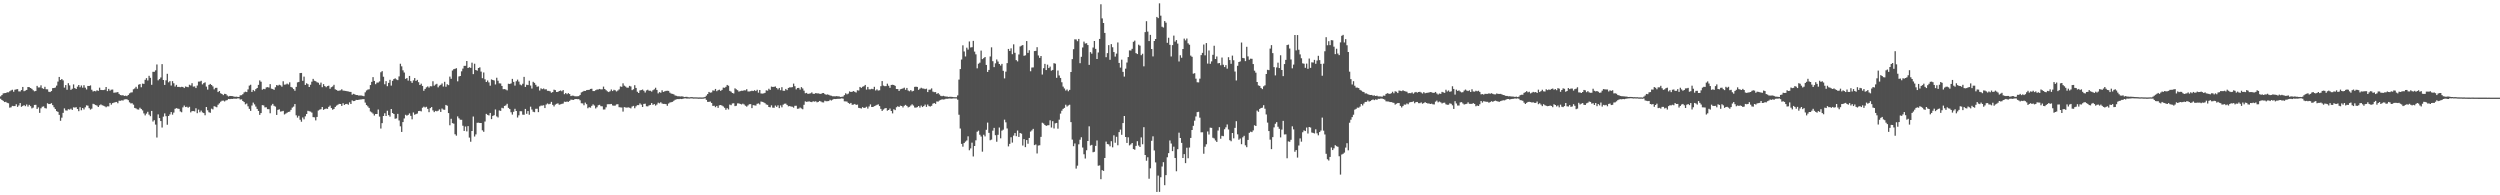 <svg xmlns="http://www.w3.org/2000/svg" width="1920" height="150"><path fill="#4f4f4f" d="M0 74.01h1v1.835H0zM1 73.027h1v3.792H1zM2 71.745h1v5.74H2zM3 71.521h1v6.851H3zM4 71.429h1v6.738H4zM5 70.866h1v8.084H5zM6 70.901h1v8.427H6zM7 70.111h1v12.573H7zM8 69.419h1v12.99H8zM9 68.916h1v12.398H9zM10 70.463h1v11.028H10zM11 68.904h1v12.557H11zM12 68.618h1v11.44H12zM13 68.465h1v13.599H13zM14 70.211h1v10.795H14zM15 70.248h1v8.923H15zM16 69.154h1v12.88H16zM17 66.76h1v14.598H17zM18 70.06h1v10.692H18zM19 69.596h1v11.963H19zM20 69.054h1v11.174H20zM21 66.797h1v15.082H21zM22 66.96h1v13.559H22zM23 67.582h1v14H23zM24 68.24h1v15H24zM25 69.305h1v13.311H25zM26 70.128h1v10.437H26zM27 69.829h1v10.681H27zM28 65.922h1v17.717H28zM29 67.17h1v15.335H29zM30 67.144h1v19.523H30zM31 65.52h1v17.699H31zM32 67.747h1v14.232H32zM33 68.233h1v13.474H33zM34 66.659h1v16.405H34zM35 68.551h1v14.769H35zM36 68.62h1v10.687H36zM37 70.444h1v9.487H37zM38 70.73h1v9.074H38zM39 69.946h1v9.322H39zM40 67.704h1v13.03H40zM41 67.578h1v14.792H41zM42 67.235h1v16.539H42zM43 65.756h1v19.594H43zM44 62.674h1v23.264H44zM45 59.069h1v29.156H45zM46 61.441h1v31.333H46zM47 60.657h1v29.723H47zM48 61.768h1v24.916H48zM49 67.268h1v15.975H49zM50 65.356h1v19.426H50zM51 68.933h1v16.03H51zM52 63.904h1v19.974H52zM53 65.605h1v18.545H53zM54 69.003h1v14.473H54zM55 68.165h1v16.285H55zM56 64.795h1v17.638H56zM57 67.614h1v15.004H57zM58 68.341h1v13.996H58zM59 66.556h1v17.148H59zM60 65.267h1v20.128H60zM61 67.02h1v15.334H61zM62 65.645h1v19.049H62zM63 67.33h1v15.626H63zM64 65.442h1v18.641H64zM65 67.354h1v15.062H65zM66 68.714h1v12.183H66zM67 66.013h1v15.149H67zM68 66.073h1v17.011H68zM69 65.611h1v18.565H69zM70 68.924h1v14.555H70zM71 70.251h1v9.488H71zM72 69.842h1v10.28H72zM73 70.152h1v10.521H73zM74 69.338h1v11.775H74zM75 69.782h1v12.409H75zM76 67.312h1v13.558H76zM77 69.084h1v11.089H77zM78 69.153h1v11.673H78zM79 69.168h1v12.044H79zM80 68.851h1v12.83H80zM81 66.808h1v15.58H81zM82 69.982h1v11.657H82zM83 68.25h1v13.451H83zM84 69.641h1v9.387H84zM85 68.867h1v11.498H85zM86 68.753h1v10.43H86zM87 71.198h1v7.641H87zM88 71.062h1v7.409H88zM89 70.941h1v7.369H89zM90 70.715h1v8.583H90zM91 72.09h1v5.282H91zM92 73.031h1v4.395H92zM93 73.21h1v3.84H93zM94 73.1h1v4.084H94zM95 73.667h1v2.732H95zM96 73.464h1v2.752H96zM97 73.836h1v2.411H97zM98 72.965h1v3.961H98zM99 71.753h1v6.84H99zM100 71.07h1v8.359H100zM101 70.918h1v8.385H101zM102 68.537h1v11.857H102zM103 67.925h1v14.955H103zM104 66.646h1v16.654H104zM105 68.165h1v15.87H105zM106 65.043h1v19.153H106zM107 64.552h1v18.205H107zM108 67.033h1v16.654H108zM109 64.214h1v20.587H109zM110 64.386h1v22.691H110zM111 61.304h1v27.328H111zM112 60.018h1v27.234H112zM113 61.801h1v24.08H113zM114 58.238h1v29.819H114zM115 59.728h1v29.522H115zM116 65.118h1v20.087H116zM117 55.118h1v38.202H117zM118 55.125h1v37.206H118zM119 53.996h1v41.69H119zM120 49.51h1v56.14H120zM121 61.693h1v26.178H121zM122 60.73h1v29.954H122zM123 59.477h1v33.49H123zM124 49.234h1v48.711H124zM125 61.439h1v28.178H125zM126 65.212h1v21.887H126zM127 61.682h1v27.537H127zM128 56.7h1v39.098H128zM129 63.228h1v25.85H129zM130 62.325h1v25.509H130zM131 65.692h1v20.362H131zM132 62.31h1v25.775H132zM133 63.972h1v22.497H133zM134 66.439h1v17.129H134zM135 65.203h1v17.827H135zM136 66.784h1v16.63H136zM137 66.697h1v16.902H137zM138 66.994h1v18.605H138zM139 66.676h1v19.534H139zM140 66.753h1v15.741H140zM141 67.647h1v13.39H141zM142 66.423h1v15.787H142zM143 66.733h1v15.221H143zM144 66.962h1v15.792H144zM145 65.098h1v16.91H145zM146 65.62h1v20.718H146zM147 63.907h1v21.422H147zM148 66.524h1v18.756H148zM149 66.377h1v19.182H149zM150 67.623h1v15.539H150zM151 65.712h1v21.242H151zM152 62.653h1v21.526H152zM153 62.633h1v23.594H153zM154 62.031h1v22.916H154zM155 64.83h1v21.475H155zM156 63.862h1v22.974H156zM157 63.218h1v25.287H157zM158 66.51h1v15.673H158zM159 68.824h1v15.876H159zM160 65.195h1v21.043H160zM161 64.455h1v22.187H161zM162 65.292h1v18.17H162zM163 66.357h1v17.646H163zM164 68.591h1v12.995H164zM165 67.488h1v14.426H165zM166 67.412h1v14.982H166zM167 70.705h1v9.738H167zM168 69.899h1v9.469H168zM169 71.628h1v6.5H169zM170 72.211h1v5.149H170zM171 73.038h1v4.217H171zM172 72.059h1v5.87H172zM173 72.247h1v4.927H173zM174 73.342h1v3.576H174zM175 74.092h1v1.88H175zM176 73.671h1v2.475H176zM177 73.714h1v2.23H177zM178 73.833h1v2.134H178zM179 74.088h1v1.709H179zM180 74.36h1v1.439H180zM181 74.232h1v1.614H181zM182 74.416h1v1.131H182zM183 74.489h1v1.052H183zM184 73.222h1v3.204H184zM185 73.123h1v3.162H185zM186 72.333h1v5.228H186zM187 70.947h1v7.449H187zM188 70.408h1v9.738H188zM189 70.727h1v8.804H189zM190 68.649h1v13.018H190zM191 65.765h1v17.832H191zM192 65.083h1v20.069H192zM193 70.606h1v10.453H193zM194 69.082h1v9.694H194zM195 70.028h1v10.165H195zM196 68.463h1v13.428H196zM197 67.577h1v16.097H197zM198 65.192h1v20.023H198zM199 61.744h1v26.468H199zM200 62.793h1v24.044H200zM201 68.86h1v11.859H201zM202 68.271h1v12.696H202zM203 68.482h1v14.011H203zM204 67.115h1v15.271H204zM205 66.907h1v16.89H205zM206 67.203h1v16.643H206zM207 64.618h1v22.371H207zM208 68.113h1v12.904H208zM209 68.392h1v11.365H209zM210 69.018h1v12.241H210zM211 67.039h1v14.849H211zM212 65.342h1v22.944H212zM213 65.765h1v18.626H213zM214 65.081h1v18.896H214zM215 65.531h1v20.188H215zM216 66.552h1v18.966H216zM217 62.403h1v22.737H217zM218 65.027h1v22.9H218zM219 64.849h1v22.392H219zM220 64.207h1v22.352H220zM221 64.848h1v21.114H221zM222 63.232h1v22.552H222zM223 66.788h1v17.581H223zM224 67.26h1v15.36H224zM225 68.379h1v13.476H225zM226 69.68h1v10.232H226zM227 66.715h1v21.849H227zM228 63.265h1v27.036H228zM229 62.936h1v25.974H229zM230 56.121h1v35.823H230zM231 56.022h1v37.491H231zM232 62.074h1v28.123H232zM233 58.83h1v32.803H233zM234 65.206h1v24.122H234zM235 63.963h1v23.573H235zM236 64.663h1v20.454H236zM237 66.816h1v18.618H237zM238 65.1h1v20.59H238zM239 62.7h1v23.755H239zM240 60.565h1v29.402H240zM241 62.014h1v28.115H241zM242 62.373h1v30.082H242zM243 63.163h1v26.645H243zM244 63.534h1v21.373H244zM245 65.073h1v19.163H245zM246 63.45h1v20.411H246zM247 66.945h1v15.245H247zM248 64.615h1v19.777H248zM249 66.123h1v17.631H249zM250 66.969h1v16.379H250zM251 66.104h1v17.512H251zM252 65.796h1v16.267H252zM253 68.149h1v12.944H253zM254 66.947h1v16.063H254zM255 66.429h1v17.849H255zM256 65.111h1v18.57H256zM257 68.61h1v13.518H257zM258 69.05h1v12.052H258zM259 69.774h1v10.679H259zM260 69.592h1v10.197H260zM261 69.351h1v10.538H261zM262 68.542h1v12.79H262zM263 69.582h1v9.749H263zM264 69.7h1v10.904H264zM265 69.813h1v10.115H265zM266 70.031h1v9.74H266zM267 70.262h1v10.162H267zM268 70.504h1v8.074H268zM269 70.594h1v9.279H269zM270 72.725h1v4.384H270zM271 72.063h1v5.611H271zM272 72.427h1v5.085H272zM273 72.938h1v3.769H273zM274 72.994h1v3.822H274zM275 73.376h1v3.275H275zM276 73.306h1v3.135H276zM277 73.391h1v2.962H277zM278 73.599h1v2.605H278zM279 73.897h1v2.247H279zM280 70.917h1v7.857H280zM281 69.452h1v11.26H281zM282 68.823h1v12.872H282zM283 68.548h1v14.345H283zM284 65.335h1v20.288H284zM285 62.888h1v23.42H285zM286 59.258h1v27.997H286zM287 62.16h1v26.582H287zM288 64.662h1v22.906H288zM289 63.44h1v24.136H289zM290 63.404h1v20.718H290zM291 62.539h1v26.997H291zM292 55.499h1v43.208H292zM293 54.637h1v39.928H293zM294 58.95h1v30.148H294zM295 64.692h1v22.31H295zM296 62.329h1v26.753H296zM297 66.226h1v18.841H297zM298 63.645h1v24.776H298zM299 61.294h1v28.304H299zM300 65.762h1v17.95H300zM301 62.05h1v24.743H301zM302 60.705h1v26.835H302zM303 60.151h1v31.031H303zM304 61.007h1v29.947H304zM305 61.567h1v25.9H305zM306 58.679h1v33.831H306zM307 48.945h1v48.055H307zM308 50.946h1v50.364H308zM309 54.024h1v39.698H309zM310 55.729h1v35.275H310zM311 60.578h1v27.612H311zM312 59.95h1v28.885H312zM313 61.916h1v26.292H313zM314 58.318h1v28.751H314zM315 62.304h1v26.682H315zM316 63.629h1v28.025H316zM317 61.751h1v24.605H317zM318 59.944h1v28.152H318zM319 62.166h1v25.437H319zM320 61.321h1v25.884H320zM321 63.132h1v22.188H321zM322 65.289h1v19.879H322zM323 64.266h1v21.272H323zM324 65.976h1v16.755H324zM325 69.731h1v12.168H325zM326 68.278h1v14.28H326zM327 67.067h1v14.966H327zM328 66.354h1v17.237H328zM329 67.277h1v18.884H329zM330 66.193h1v16.862H330zM331 66.279h1v15.939H331zM332 62.422h1v22.375H332zM333 65.784h1v20.359H333zM334 64.932h1v20.209H334zM335 64.383h1v21.112H335zM336 67.092h1v17.936H336zM337 65.739h1v18.291H337zM338 65.144h1v20.814H338zM339 64.113h1v19.266H339zM340 66.438h1v17.76H340zM341 62.828h1v21.484H341zM342 66.612h1v13.988H342zM343 64.707h1v16.509H343zM344 65.381h1v21.462H344zM345 58.807h1v37.406H345zM346 60.529h1v30.685H346zM347 54.191h1v40.364H347zM348 53.141h1v41.819H348zM349 52.828h1v50.284H349zM350 52.389h1v51.807H350zM351 62.484h1v26.913H351zM352 58.725h1v32.156H352zM353 58.343h1v33.602H353zM354 54.763h1v37.219H354zM355 52.675h1v43.903H355zM356 50.565h1v49.979H356zM357 50.556h1v46.633H357zM358 46.842h1v54.053H358zM359 52.245h1v44.624H359zM360 51.59h1v54.066H360zM361 52.125h1v56.747H361zM362 48.131h1v52.475H362zM363 56.945h1v32.549H363zM364 48.95h1v55.909H364zM365 53.764h1v49.45H365zM366 54.284h1v40.004H366zM367 52.244h1v41.947H367zM368 51.692h1v42.785H368zM369 54.979h1v39.489H369zM370 60.065h1v40.044H370zM371 55.628h1v45.579H371zM372 60.921h1v32.406H372zM373 62.972h1v24.467H373zM374 61.775h1v26.432H374zM375 63.272h1v25.43H375zM376 65.777h1v20.961H376zM377 60.966h1v30.553H377zM378 61.449h1v27.572H378zM379 61.812h1v26.651H379zM380 64.88h1v19.204H380zM381 59.718h1v29.68H381zM382 62.003h1v28.191H382zM383 63.998h1v20.825H383zM384 64.123h1v21.004H384zM385 65.993h1v16.779H385zM386 68.485h1v14.729H386zM387 68.38h1v12.978H387zM388 68.767h1v12.179H388zM389 69.442h1v10.271H389zM390 64.316h1v18.543H390zM391 64.5h1v19.248H391zM392 64.073h1v22.129H392zM393 60.594h1v27.426H393zM394 62.866h1v23.017H394zM395 65.72h1v17.858H395zM396 62.424h1v22.803H396zM397 61.153h1v29.135H397zM398 62.648h1v25.938H398zM399 64.92h1v20.468H399zM400 65.554h1v19.915H400zM401 64.332h1v23.715H401zM402 59.021h1v29.122H402zM403 66.772h1v16.908H403zM404 65.08h1v22.313H404zM405 65.321h1v19.993H405zM406 62.001h1v26.126H406zM407 65.715h1v16.212H407zM408 68.013h1v16.12H408zM409 62.825h1v22.996H409zM410 63.657h1v22.498H410zM411 65.119h1v18.458H411zM412 66.63h1v16.867H412zM413 66.352h1v19.779H413zM414 69.52h1v12.203H414zM415 67.859h1v13.248H415zM416 68.473h1v12.648H416zM417 67.92h1v12.931H417zM418 68.653h1v14.362H418zM419 68.55h1v11.723H419zM420 69.73h1v9.75H420zM421 69.801h1v10.299H421zM422 70.139h1v9.586H422zM423 71.233h1v6.982H423zM424 70.719h1v9.824H424zM425 68.872h1v12.894H425zM426 69.209h1v11.132H426zM427 70.662h1v9.05H427zM428 70.56h1v8.803H428zM429 69.902h1v10.548H429zM430 69.472h1v10.672H430zM431 70.089h1v9.684H431zM432 69.152h1v10.362H432zM433 72.32h1v5.747H433zM434 71.4h1v6.887H434zM435 72.349h1v5.625H435zM436 71.502h1v6.717H436zM437 72.264h1v5.187H437zM438 73.754h1v2.721H438zM439 73.442h1v3.193H439zM440 73.531h1v3.2H440zM441 73.937h1v2.213H441zM442 73.99h1v2.038H442zM443 73.92h1v2.272H443zM444 73.805h1v2.348H444zM445 72.909h1v4.158H445zM446 70.97h1v8.334H446zM447 70.442h1v8.958H447zM448 69.765h1v11.055H448zM449 69.913h1v8.891H449zM450 69.242h1v10.768H450zM451 69.062h1v14.086H451zM452 69.013h1v13.297H452zM453 68.32h1v14.351H453zM454 68.165h1v13.132H454zM455 69.935h1v10.267H455zM456 69.93h1v11.124H456zM457 69.264h1v14.015H457zM458 68.756h1v13.601H458zM459 68.7h1v12.154H459zM460 68.293h1v12.174H460zM461 68.683h1v12.893H461zM462 68.623h1v13.034H462zM463 66.535h1v17.576H463zM464 68.333h1v15.714H464zM465 69.279h1v13.154H465zM466 70.144h1v9.949H466zM467 70.693h1v9.34H467zM468 70.086h1v9.945H468zM469 68.698h1v11.147H469zM470 69.94h1v11.077H470zM471 68.986h1v12.222H471zM472 69.357h1v11.746H472zM473 70.253h1v9.926H473zM474 69.539h1v10.472H474zM475 68.648h1v13.666H475zM476 66.426h1v16.041H476zM477 66.655h1v15.913H477zM478 63.99h1v21.698H478zM479 65.782h1v16.52H479zM480 66.48h1v16.039H480zM481 67.339h1v15.375H481zM482 67.336h1v15.094H482zM483 65.931h1v16.786H483zM484 66.416h1v16.827H484zM485 69.204h1v12.599H485zM486 68.537h1v12.75H486zM487 65.455h1v17.715H487zM488 67.529h1v14.156H488zM489 70.444h1v10.291H489zM490 71.406h1v9.326H490zM491 69.413h1v9.999H491zM492 69.177h1v11.216H492zM493 68.786h1v13.383H493zM494 69.684h1v10.131H494zM495 71.063h1v8.541H495zM496 69.429h1v12.158H496zM497 68.9h1v12.812H497zM498 69.679h1v11.246H498zM499 69.665h1v10.936H499zM500 70.367h1v8.798H500zM501 69.281h1v11.268H501zM502 68.586h1v11.335H502zM503 67.357h1v13.72H503zM504 69.078h1v11.208H504zM505 71.745h1v7.092H505zM506 70.769h1v8.58H506zM507 71.199h1v7.317H507zM508 69.324h1v10.209H508zM509 70.594h1v9.227H509zM510 70.163h1v9.632H510zM511 69.789h1v10.193H511zM512 69.681h1v11.586H512zM513 69.761h1v9.778H513zM514 71.148h1v7.584H514zM515 71.893h1v6.575H515zM516 72.077h1v6.135H516zM517 72.452h1v4.984H517zM518 73.299h1v3.326H518zM519 73.594h1v2.678H519zM520 73.92h1v2.148H520zM521 73.945h1v2.175H521zM522 74.066h1v1.842H522zM523 73.999h1v2.086H523zM524 74.094h1v1.784H524zM525 74.551h1v1H525zM526 74.401h1v1.105H526zM527 74.339h1v1.373H527zM528 74.657h1v1H528zM529 74.732h1v1H529zM530 74.581h1v1H530zM531 74.552h1v1H531zM532 74.755h1v1H532zM533 74.734h1v1H533zM534 74.746h1v1H534zM535 74.778h1v1H535zM536 74.865h1v1H536zM537 74.803h1v1H537zM538 74.864h1v1H538zM539 74.84h1v1H539zM540 74.77h1v1H540zM541 74.455h1v1.003H541zM542 73.444h1v3.277H542zM543 72.221h1v6.011H543zM544 70.603h1v7.641H544zM545 71.175h1v6.825H545zM546 70.966h1v8.089H546zM547 69.416h1v11.915H547zM548 69.65h1v11.557H548zM549 68.309h1v13.999H549zM550 70.045h1v11.333H550zM551 69.295h1v13.567H551zM552 68.868h1v11.957H552zM553 69.775h1v10.865H553zM554 69h1v12.119H554zM555 67.256h1v14.507H555zM556 67.423h1v15.358H556zM557 66.663h1v17.639H557zM558 65.216h1v17.901H558zM559 65.828h1v18.22H559zM560 69.792h1v10.542H560zM561 70.389h1v10.385H561zM562 71.434h1v8.013H562zM563 71.795h1v7.519H563zM564 67.858h1v13.631H564zM565 68.625h1v12.569H565zM566 69.248h1v10.157H566zM567 70.375h1v9.05H567zM568 69.989h1v9.832H568zM569 69.705h1v10.544H569zM570 69.733h1v9.86H570zM571 69.332h1v10.875H571zM572 69.405h1v11.795H572zM573 68.513h1v13.414H573zM574 70.225h1v10.713H574zM575 70.25h1v9.8H575zM576 70.054h1v9.922H576zM577 69.689h1v13.354H577zM578 69.939h1v10.79H578zM579 69.283h1v11.644H579zM580 69.943h1v11.176H580zM581 68.941h1v10.794H581zM582 71.171h1v8.217H582zM583 69.127h1v11.079H583zM584 71.791h1v6.2H584zM585 71.873h1v6.356H585zM586 71.707h1v6.884H586zM587 71.332h1v7.862H587zM588 69.354h1v10.851H588zM589 69.645h1v10.891H589zM590 68.172h1v13.981H590zM591 69.04h1v13.384H591zM592 66.497h1v14.417H592zM593 66.744h1v15.944H593zM594 66.672h1v16.107H594zM595 66.414h1v14.635H595zM596 67.585h1v14.5H596zM597 68.681h1v12.217H597zM598 67.535h1v15.529H598zM599 69.256h1v11.683H599zM600 66.97h1v15.483H600zM601 69.701h1v10.666H601zM602 69.746h1v9.93H602zM603 68.287h1v11.275H603zM604 69.242h1v11.369H604zM605 67.52h1v14.151H605zM606 67.076h1v14.404H606zM607 67.145h1v14.688H607zM608 66.919h1v15.072H608zM609 64.187h1v18.492H609zM610 66.182h1v15.062H610zM611 68.671h1v12.511H611zM612 67.602h1v15.945H612zM613 67.504h1v15.906H613zM614 68.801h1v13.783H614zM615 66.929h1v16.354H615zM616 67.94h1v15.986H616zM617 69.64h1v10.838H617zM618 71.604h1v6.283H618zM619 71.344h1v6.865H619zM620 72.122h1v5.898H620zM621 71.905h1v5.958H621zM622 71.669h1v6.565H622zM623 70.95h1v7.509H623zM624 72.063h1v5.699H624zM625 72.047h1v6.048H625zM626 71.462h1v6.301H626zM627 71.743h1v6.84H627zM628 71.712h1v6.527H628zM629 71.977h1v5.537H629zM630 72.156h1v5.838H630zM631 71.539h1v7.043H631zM632 71.433h1v7.271H632zM633 72.306h1v5.056H633zM634 72.764h1v5.001H634zM635 72.516h1v5.183H635zM636 72.801h1v4.799H636zM637 73.311h1v3.327H637zM638 73.499h1v3.728H638zM639 73.954h1v2.608H639zM640 73.929h1v2.034H640zM641 73.965h1v2.098H641zM642 73.807h1v2.154H642zM643 73.976h1v1.885H643zM644 74.048h1v1.842H644zM645 74.42h1v1.344H645zM646 74.351h1v1.152H646zM647 74.163h1v1.625H647zM648 73.054h1v4.756H648zM649 71.634h1v6.251H649zM650 72.462h1v5.56H650zM651 71.884h1v7.189H651zM652 70.187h1v9.508H652zM653 70.661h1v8.384H653zM654 70.433h1v10.069H654zM655 69.954h1v10.36H655zM656 70.491h1v9.337H656zM657 71.052h1v9.561H657zM658 69.334h1v11.008H658zM659 69.512h1v13.315H659zM660 66.775h1v16.268H660zM661 67.466h1v15.899H661zM662 66.618h1v15.658H662zM663 66.187h1v16.742H663zM664 65.217h1v17.494H664zM665 68.81h1v13.161H665zM666 66.757h1v16.67H666zM667 68.627h1v13.139H667zM668 68.63h1v11.57H668zM669 68.215h1v13.949H669zM670 68.523h1v13.662H670zM671 66.658h1v14.829H671zM672 69.48h1v11.613H672zM673 68.641h1v11.908H673zM674 69.533h1v10.6H674zM675 69.349h1v12.112H675zM676 66.185h1v17.449H676zM677 62.239h1v22.982H677zM678 65.749h1v18.377H678zM679 66.224h1v17.099H679zM680 66.159h1v16.809H680zM681 64.265h1v20.751H681zM682 65.827h1v18.633H682zM683 67.421h1v15.935H683zM684 65.254h1v19.984H684zM685 65.077h1v22.031H685zM686 65.302h1v18.635H686zM687 65.941h1v18.645H687zM688 68.352h1v14.04H688zM689 68.408h1v13.197H689zM690 69.814h1v12.365H690zM691 68.543h1v12.584H691zM692 68.248h1v13.172H692zM693 67.898h1v14.615H693zM694 67.308h1v13.908H694zM695 68.956h1v11.575H695zM696 67.556h1v13.822H696zM697 69.512h1v12.95H697zM698 70.101h1v11.897H698zM699 69.183h1v11.879H699zM700 70.203h1v9.923H700zM701 69.78h1v11.257H701zM702 66.721h1v15.844H702zM703 66.568h1v16.101H703zM704 66.788h1v15.475H704zM705 69.026h1v12.384H705zM706 68.107h1v14.533H706zM707 67.379h1v13.698H707zM708 67.952h1v14.254H708zM709 68.039h1v13.444H709zM710 68.451h1v11.869H710zM711 68.077h1v14H711zM712 70.717h1v9.552H712zM713 68.922h1v12.59H713zM714 68.839h1v13H714zM715 67.897h1v13.369H715zM716 70.328h1v9.269H716zM717 70.801h1v8.303H717zM718 70.704h1v9.055H718zM719 72.093h1v5.826H719zM720 71.483h1v6.568H720zM721 72.553h1v4.637H721zM722 73.567h1v3.151H722zM723 73.901h1v2.403H723zM724 73.597h1v2.866H724zM725 73.931h1v2.344H725zM726 74.149h1v1.69H726zM727 74.215h1v1.652H727zM728 74.429h1v1.29H728zM729 74.293h1v1.314H729zM730 74.351h1v1.405H730zM731 74.458h1v1.194H731zM732 74.589h1v1H732zM733 74.624h1v1H733zM734 74.634h1v1H734zM735 73.29h1v3.24H735zM736 61.155h1v26.984H736zM737 53.041h1v45.676H737zM738 45.747h1v64.748H738zM739 34.798h1v77.82H739zM740 39.533h1v70.363H740zM741 43.376h1v65.393H741zM742 36.618h1v71.267H742zM743 38.104h1v66.596H743zM744 31.833h1v83.553H744zM745 36.478h1v77.482H745zM746 36.27h1v73.282H746zM747 31.409h1v88.754H747zM748 39.61h1v72.503H748zM749 41.732h1v66.064H749zM750 52.477h1v48.684H750zM751 48.966h1v51.368H751zM752 48.125h1v55.364H752zM753 38.872h1v65.961H753zM754 45.392h1v71.1H754zM755 44.67h1v58.83H755zM756 43.772h1v61.003H756zM757 49.858h1v49.843H757zM758 55.245h1v38.905H758zM759 53.731h1v48.323H759zM760 43.348h1v64.378H760zM761 36.335h1v70.885H761zM762 47.018h1v53.348H762zM763 51.58h1v46.615H763zM764 48.649h1v55.206H764zM765 45.659h1v63.18H765zM766 47.234h1v56.307H766zM767 49.128h1v48.796H767zM768 50.353h1v55.878H768zM769 49.037h1v51.337H769zM770 54.385h1v45.225H770zM771 60.213h1v31.684H771zM772 55.047h1v38.896H772zM773 48.494h1v50.161H773zM774 37.564h1v74.85H774zM775 39.132h1v71.334H775zM776 37.143h1v68.294H776zM777 41.649h1v67.878H777zM778 34.058h1v70.106H778zM779 40.527h1v61.691H779zM780 46.164h1v58.424H780zM781 47.155h1v53.082H781zM782 41.85h1v63.329H782zM783 35.706h1v66.414H783zM784 35.082h1v67.586H784zM785 34.609h1v77.153H785zM786 42.841h1v64H786zM787 42.52h1v70.492H787zM788 31.522h1v76.045H788zM789 40.61h1v69.77H789zM790 38.6h1v67.35H790zM791 54.748h1v46.298H791zM792 51.86h1v48.296H792zM793 51.759h1v47.231H793zM794 39.24h1v72.21H794zM795 39.063h1v71.862H795zM796 36.245h1v81.605H796zM797 42.591h1v69.178H797zM798 44.438h1v67.146H798zM799 43.011h1v62.095H799zM800 57.262h1v36.989H800zM801 52.386h1v42.51H801zM802 49.068h1v46.946H802zM803 53.821h1v42.877H803zM804 49.676h1v46.578H804zM805 52.28h1v43.896H805zM806 51.14h1v41.275H806zM807 54.262h1v43.659H807zM808 53.686h1v39.373H808zM809 48.525h1v50.124H809zM810 48.91h1v45.802H810zM811 59.73h1v34.672H811zM812 54.146h1v44.68H812zM813 57.954h1v33.97H813zM814 59.859h1v27.392H814zM815 63.193h1v21.828H815zM816 66.505h1v17.098H816zM817 67.939h1v14.917H817zM818 69.536h1v10.908H818zM819 68.711h1v13.095H819zM820 70.075h1v10.904H820zM821 69.035h1v11.395H821zM822 55.275h1v38.516H822zM823 45.436h1v61.763H823zM824 37.78h1v74.48H824zM825 30.188h1v80.015H825zM826 30.329h1v99.172H826zM827 31.646h1v95.597H827zM828 29.921h1v80.937H828zM829 48.552h1v58.765H829zM830 43.625h1v61.804H830zM831 36.443h1v76.854H831zM832 31.938h1v86.538H832zM833 33.444h1v88.295H833zM834 33.201h1v82.221H834zM835 34.629h1v73.653H835zM836 49.812h1v47.205H836zM837 40.036h1v71.711H837zM838 41.229h1v70.05H838zM839 36.491h1v80.469H839zM840 31.465h1v85.093H840zM841 37.555h1v74.48H841zM842 45.311h1v62.588H842zM843 40.31h1v86.966H843zM844 29.925h1v97.122H844zM845 3.296h1v134.33H845zM846 14.145h1v116.505H846zM847 17.678h1v113.585H847zM848 25.286h1v96.059H848zM849 43.917h1v64.836H849zM850 40.817h1v69.805H850zM851 34.666h1v76.24H851zM852 45.948h1v66.419H852zM853 33.904h1v74.519H853zM854 36.28h1v76.86H854zM855 40.003h1v63.929H855zM856 43.473h1v66.122H856zM857 41.177h1v63.876H857zM858 32.612h1v78.945H858zM859 48.341h1v53.132H859zM860 51.943h1v47.616H860zM861 45.849h1v57.67H861zM862 55.209h1v39.314H862zM863 58.833h1v30.263H863zM864 52.723h1v52.502H864zM865 48.026h1v61.754H865zM866 43.819h1v61.642H866zM867 38.727h1v72.92H867zM868 38.835h1v72.047H868zM869 37.468h1v72.377H869zM870 32.111h1v82.359H870zM871 31.184h1v83.826H871zM872 40.814h1v71.225H872zM873 41.528h1v66.9H873zM874 34.328h1v77.44H874zM875 35.068h1v77.821H875zM876 42.375h1v63.153H876zM877 41.266h1v69.536H877zM878 50.953h1v46.745H878zM879 24.666h1v94.369H879zM880 16.261h1v107.185H880zM881 24.261h1v96.527H881zM882 31.544h1v105.719H882zM883 26.783h1v102.51H883zM884 37.649h1v70.506H884zM885 43.323h1v61.396H885zM886 31.497h1v84.079H886zM887 29.943h1v94.79H887zM888 13.02h1v134.383H888zM889 13.944h1v120.901H889zM890 2.564h1v144.784H890zM891 12.01h1v124.153H891zM892 20.557h1v107.331H892zM893 21.16h1v103.399H893zM894 16.17h1v126.073H894zM895 17.422h1v117.063H895zM896 32.862h1v87.913H896zM897 28.957h1v88.647H897zM898 34.383h1v73.472H898zM899 43.354h1v66.873H899zM900 34.654h1v81.402H900zM901 27.352h1v85.295H901zM902 31.934h1v89.412H902zM903 30.789h1v100.727H903zM904 33.47h1v81.101H904zM905 47.188h1v54.709H905zM906 42.467h1v63.503H906zM907 44.354h1v65.356H907zM908 37.61h1v83.754H908zM909 29.637h1v88.759H909zM910 31.039h1v94.243H910zM911 29.606h1v83.86H911zM912 33.267h1v88.266H912zM913 34.365h1v78.958H913zM914 42.708h1v63.202H914zM915 43.616h1v56.239H915zM916 56.567h1v40.049H916zM917 56.199h1v36.488H917zM918 60.42h1v29.013H918zM919 63.164h1v22.959H919zM920 63.271h1v22.577H920zM921 60.429h1v29.946H921zM922 42.331h1v59.298H922zM923 40.62h1v60.956H923zM924 34.189h1v83.894H924zM925 42.499h1v70.212H925zM926 33.05h1v77.755H926zM927 48.824h1v52.119H927zM928 38.75h1v64.557H928zM929 48.996h1v49.038H929zM930 47.136h1v51.063H930zM931 42.065h1v63.714H931zM932 35.118h1v71.225H932zM933 45.302h1v62.599H933zM934 43.347h1v65.682H934zM935 48.617h1v51.628H935zM936 48.395h1v49.302H936zM937 50.117h1v56.413H937zM938 44.192h1v60.079H938zM939 49.692h1v54.905H939zM940 51.518h1v47.764H940zM941 50.039h1v47.748H941zM942 52.751h1v42.827H942zM943 43.936h1v55.476H943zM944 46.119h1v61.531H944zM945 49.004h1v59.479H945zM946 42.7h1v59.423H946zM947 46.261h1v59.967H947zM948 54.93h1v43.25H948zM949 61.809h1v31.294H949zM950 50.519h1v52.67H950zM951 47.597h1v59.723H951zM952 47.169h1v59.199H952zM953 32.67h1v78.08H953zM954 44.497h1v60.969H954zM955 44.725h1v59.56H955zM956 46.965h1v64.643H956zM957 35.924h1v77.121H957zM958 43.332h1v64.134H958zM959 45.891h1v56.086H959zM960 45.062h1v56.068H960zM961 45.163h1v56.31H961zM962 49.196h1v50.945H962zM963 54.282h1v41.938H963zM964 55.789h1v40.988H964zM965 62.985h1v21.956H965zM966 65.604h1v20.277H966zM967 66.015h1v17.664H967zM968 67.515h1v15.414H968zM969 68.468h1v14.241H969zM970 66.327h1v14.475H970zM971 65.541h1v17.97H971zM972 56.824h1v31.095H972zM973 53.6h1v40.571H973zM974 53.85h1v46.827H974zM975 37.339h1v69.922H975zM976 34.662h1v79.867H976zM977 40.789h1v64.514H977zM978 51.533h1v46.324H978zM979 57.894h1v37.11H979zM980 51.834h1v41.987H980zM981 48.114h1v49.216H981zM982 52.288h1v46.646H982zM983 42.443h1v63.067H983zM984 53.756h1v45.759H984zM985 58.48h1v34.366H985zM986 49.19h1v54.091H986zM987 45.967h1v57.209H987zM988 34.619h1v86.938H988zM989 34.274h1v74.325H989zM990 37.257h1v71.644H990zM991 45.684h1v61.682H991zM992 52.47h1v44.569H992zM993 49.625h1v49.77H993zM994 26.859h1v89.65H994zM995 38.692h1v76.547H995zM996 26.935h1v94.114H996zM997 38.197h1v73.561H997zM998 41.773h1v64.52H998zM999 44.73h1v64.079H999zM1000 48.648h1v52.922H1000zM1001 48.957h1v51.183H1001zM1002 52.095h1v48.578H1002zM1003 48.821h1v49.106H1003zM1004 52.826h1v49.73H1004zM1005 44.934h1v52.614H1005zM1006 52.128h1v45.83H1006zM1007 47.887h1v53.909H1007zM1008 48.018h1v54.089H1008zM1009 45.96h1v56.555H1009zM1010 49.015h1v50.303H1010zM1011 46.471h1v55.913H1011zM1012 42.877h1v61.05H1012zM1013 46.193h1v55.244H1013zM1014 49.067h1v51.161H1014zM1015 58.184h1v32.152H1015zM1016 48.878h1v51.477H1016zM1017 39.391h1v63.879H1017zM1018 28.563h1v89.559H1018zM1019 34.742h1v87.586H1019zM1020 31.639h1v91.647H1020zM1021 34.678h1v85.842H1021zM1022 30.829h1v82.427H1022zM1023 30.962h1v84.292H1023zM1024 35.853h1v78.087H1024zM1025 41.557h1v69.949H1025zM1026 37.407h1v74.892H1026zM1027 41.103h1v71.617H1027zM1028 42.327h1v77.664H1028zM1029 32.585h1v101.49H1029zM1030 27.473h1v91.213H1030zM1031 26.794h1v91.343H1031zM1032 32.622h1v84.565H1032zM1033 30.05h1v83.287H1033zM1034 34.789h1v75.193H1034zM1035 39.955h1v75.487H1035zM1036 55.044h1v39.213H1036zM1037 60.781h1v31.194H1037zM1038 64.878h1v25.086H1038zM1039 62.346h1v25.77H1039zM1040 65.838h1v18.386H1040zM1041 67.257h1v16.37H1041zM1042 67.289h1v15.339H1042zM1043 67.646h1v15.1H1043zM1044 69.024h1v12.861H1044zM1045 69.592h1v10.277H1045zM1046 70.424h1v10.549H1046zM1047 70.705h1v8.823H1047zM1048 71.756h1v6.523H1048zM1049 71.731h1v6.527H1049zM1050 72.329h1v4.813H1050zM1051 72.758h1v5.264H1051zM1052 72.966h1v4.65H1052zM1053 72.909h1v3.917H1053zM1054 73.486h1v2.902H1054zM1055 73.244h1v3.683H1055zM1056 73.724h1v2.61H1056zM1057 73.49h1v3.182H1057zM1058 74.011h1v1.88H1058zM1059 74.024h1v1.902H1059zM1060 74.1h1v1.597H1060zM1061 74.285h1v1.419H1061zM1062 73.431h1v2.63H1062zM1063 73.531h1v3.007H1063zM1064 72.119h1v5.724H1064zM1065 71.569h1v6.342H1065zM1066 71.906h1v6.082H1066zM1067 72.133h1v6.278H1067zM1068 71.578h1v6.819H1068zM1069 70.448h1v8.315H1069zM1070 71.637h1v7.354H1070zM1071 70.104h1v10.205H1071zM1072 70.476h1v9.18H1072zM1073 71.482h1v7.673H1073zM1074 69.537h1v9.604H1074zM1075 69.727h1v11.564H1075zM1076 69.989h1v12.54H1076zM1077 69.314h1v12.137H1077zM1078 69.926h1v10.38H1078zM1079 70.182h1v10.189H1079zM1080 70.459h1v9.005H1080zM1081 71.614h1v8.482H1081zM1082 71.485h1v7.194H1082zM1083 71.576h1v6.795H1083zM1084 70.962h1v7.342H1084zM1085 71.918h1v5.895H1085zM1086 71.023h1v8.265H1086zM1087 70.582h1v7.803H1087zM1088 71.182h1v7.097H1088zM1089 70.649h1v8.622H1089zM1090 70.5h1v8.74H1090zM1091 71.052h1v7.566H1091zM1092 71.831h1v7.847H1092zM1093 70.739h1v8.422H1093zM1094 71.65h1v6.785H1094zM1095 71.345h1v7.764H1095zM1096 71.21h1v8.24H1096zM1097 71.017h1v8.446H1097zM1098 70.703h1v9.176H1098zM1099 70.863h1v8.744H1099zM1100 71.303h1v8.825H1100zM1101 71.284h1v8.966H1101zM1102 70.61h1v7.472H1102zM1103 71.773h1v5.51H1103zM1104 72.606h1v6.007H1104zM1105 71.854h1v6.124H1105zM1106 72.094h1v6.493H1106zM1107 70.554h1v8.913H1107zM1108 70.959h1v7.968H1108zM1109 71.328h1v7.502H1109zM1110 68.931h1v11.214H1110zM1111 70.23h1v10.262H1111zM1112 69.465h1v10.988H1112zM1113 70.554h1v8.789H1113zM1114 70.126h1v9.597H1114zM1115 66.25h1v14.66H1115zM1116 68.325h1v15.337H1116zM1117 72.654h1v5.087H1117zM1118 68.885h1v10.571H1118zM1119 69.851h1v11.182H1119zM1120 69.432h1v11.637H1120zM1121 70.28h1v8.379H1121zM1122 70.962h1v7.457H1122zM1123 70.814h1v8.625H1123zM1124 69.504h1v10.793H1124zM1125 68.772h1v11.221H1125zM1126 69.523h1v10.172H1126zM1127 69.942h1v8.665H1127zM1128 69.381h1v10.345H1128zM1129 70.681h1v9.105H1129zM1130 68.578h1v11.204H1130zM1131 70.244h1v8.96H1131zM1132 70.389h1v9.418H1132zM1133 69.667h1v11.95H1133zM1134 70.11h1v10.914H1134zM1135 69.702h1v11.69H1135zM1136 70.627h1v9.429H1136zM1137 72.424h1v5.149H1137zM1138 72.239h1v6.541H1138zM1139 72.648h1v5.051H1139zM1140 72.028h1v5.933H1140zM1141 72.067h1v6.125H1141zM1142 72.079h1v6.09H1142zM1143 71.699h1v7.204H1143zM1144 71.976h1v6.425H1144zM1145 71.599h1v6.108H1145zM1146 72.093h1v6.137H1146zM1147 72.436h1v5.189H1147zM1148 72.492h1v4.795H1148zM1149 71.804h1v5.89H1149zM1150 72.113h1v5.889H1150zM1151 72.145h1v6.048H1151zM1152 72.093h1v5.553H1152zM1153 72.498h1v4.82H1153zM1154 72.978h1v4.049H1154zM1155 73.155h1v3.934H1155zM1156 73.695h1v2.904H1156zM1157 73.68h1v2.397H1157zM1158 73.996h1v2.05H1158zM1159 73.886h1v2.567H1159zM1160 74.096h1v1.974H1160zM1161 74.146h1v1.809H1161zM1162 74.186h1v1.678H1162zM1163 74.44h1v1.152H1163zM1164 74.182h1v1.603H1164zM1165 74.529h1v1.016H1165zM1166 74.265h1v1.542H1166zM1167 73.1h1v3.814H1167zM1168 72.744h1v4.336H1168zM1169 72.756h1v4.668H1169zM1170 71.327h1v7.516H1170zM1171 70.75h1v9.106H1171zM1172 70.004h1v8.977H1172zM1173 70.929h1v7.361H1173zM1174 70.449h1v7.727H1174zM1175 71.752h1v6.623H1175zM1176 71.192h1v7.573H1176zM1177 70.542h1v7.981H1177zM1178 70.91h1v8.087H1178zM1179 70.677h1v8.358H1179zM1180 71.425h1v6.552H1180zM1181 68.856h1v11.163H1181zM1182 70.684h1v8.612H1182zM1183 69.976h1v10.342H1183zM1184 68.937h1v12.571H1184zM1185 70.137h1v9.866H1185zM1186 70.309h1v10.51H1186zM1187 68.552h1v12.721H1187zM1188 69.245h1v12.312H1188zM1189 68.727h1v12.664H1189zM1190 69.008h1v12.033H1190zM1191 68.288h1v13.092H1191zM1192 67.991h1v14.331H1192zM1193 68.915h1v11.18H1193zM1194 68.393h1v12.25H1194zM1195 69.276h1v12.484H1195zM1196 67.702h1v13.276H1196zM1197 68.122h1v14.288H1197zM1198 70.501h1v9.897H1198zM1199 69.101h1v12.879H1199zM1200 67.848h1v14.423H1200zM1201 68.196h1v13.244H1201zM1202 70.44h1v8.672H1202zM1203 69.887h1v11.776H1203zM1204 67.623h1v14.191H1204zM1205 68.453h1v12.312H1205zM1206 67.972h1v14.103H1206zM1207 67.999h1v13.764H1207zM1208 69.557h1v10.453H1208zM1209 68.429h1v12.813H1209zM1210 68.116h1v15.746H1210zM1211 66.997h1v16.422H1211zM1212 70.958h1v7.98H1212zM1213 71.016h1v9.204H1213zM1214 71.402h1v8.193H1214zM1215 70.645h1v8.496H1215zM1216 69.084h1v11.405H1216zM1217 69.375h1v11.272H1217zM1218 70.819h1v8.55H1218zM1219 69.98h1v8.941H1219zM1220 70.944h1v7.029H1220zM1221 71.288h1v7.007H1221zM1222 71.225h1v8.367H1222zM1223 68.157h1v11.075H1223zM1224 69.752h1v10.895H1224zM1225 70.212h1v8.897H1225zM1226 69.867h1v11.676H1226zM1227 70.451h1v9.452H1227zM1228 71.254h1v9.718H1228zM1229 71.089h1v7.678H1229zM1230 69.632h1v12.23H1230zM1231 68.41h1v12.151H1231zM1232 68.63h1v12.288H1232zM1233 68.718h1v11.805H1233zM1234 68.688h1v12.912H1234zM1235 70.235h1v9.603H1235zM1236 69.365h1v10.169H1236zM1237 69.802h1v10.888H1237zM1238 69.307h1v11.201H1238zM1239 71.722h1v7.023H1239zM1240 71.653h1v6.961H1240zM1241 71.995h1v5.804H1241zM1242 72.992h1v3.914H1242zM1243 73.273h1v3.107H1243zM1244 73.686h1v2.522H1244zM1245 73.858h1v2.433H1245zM1246 73.911h1v2.096H1246zM1247 74.025h1v2.176H1247zM1248 74.158h1v1.706H1248zM1249 74.207h1v1.527H1249zM1250 74.508h1v1.073H1250zM1251 74.45h1v1.057H1251zM1252 74.427h1v1H1252zM1253 74.504h1v1H1253zM1254 74.673h1v1H1254zM1255 74.596h1v1H1255zM1256 74.68h1v1H1256zM1257 74.631h1v1H1257zM1258 74.787h1v1H1258zM1259 74.817h1v1H1259zM1260 74.801h1v1H1260zM1261 74.891h1v1H1261zM1262 74.259h1v1.376H1262zM1263 73.395h1v3.767H1263zM1264 72.117h1v5.278H1264zM1265 72.33h1v5.35H1265zM1266 70.917h1v6.623H1266zM1267 70.702h1v9.151H1267zM1268 68.78h1v11.446H1268zM1269 68.822h1v11.098H1269zM1270 66.872h1v15.151H1270zM1271 67.373h1v13.243H1271zM1272 68.562h1v11.055H1272zM1273 67.077h1v15.987H1273zM1274 67.057h1v15.736H1274zM1275 65.879h1v17.516H1275zM1276 67.808h1v14.255H1276zM1277 69.025h1v13.061H1277zM1278 68.626h1v14.675H1278zM1279 67.664h1v15.147H1279zM1280 67.339h1v16.774H1280zM1281 70.184h1v11.311H1281zM1282 69.262h1v11.564H1282zM1283 70.753h1v10.181H1283zM1284 68.924h1v11.51H1284zM1285 68.702h1v12.123H1285zM1286 69.779h1v9.389H1286zM1287 69.712h1v10.167H1287zM1288 68.433h1v11.408H1288zM1289 70.551h1v12.061H1289zM1290 67.379h1v13.988H1290zM1291 68.71h1v11.576H1291zM1292 69.705h1v10.127H1292zM1293 69.116h1v11.72H1293zM1294 67.867h1v15.092H1294zM1295 67.842h1v12.59H1295zM1296 67.486h1v12.4H1296zM1297 70.471h1v10.253H1297zM1298 70.038h1v9.118H1298zM1299 65.77h1v18.289H1299zM1300 68.141h1v14.225H1300zM1301 71.155h1v7.894H1301zM1302 69.772h1v9.716H1302zM1303 69.734h1v10.591H1303zM1304 71.417h1v6.184H1304zM1305 71.398h1v7.59H1305zM1306 69.361h1v10.935H1306zM1307 67.345h1v15.075H1307zM1308 66.649h1v15.858H1308zM1309 66.69h1v15.922H1309zM1310 63.422h1v24.52H1310zM1311 62.499h1v24.536H1311zM1312 64.147h1v19.396H1312zM1313 66.102h1v18.09H1313zM1314 68.969h1v11.433H1314zM1315 68.589h1v12.731H1315zM1316 69.029h1v12.375H1316zM1317 66.17h1v15.082H1317zM1318 64.839h1v17.574H1318zM1319 68.346h1v11.805H1319zM1320 68.615h1v11.994H1320zM1321 67.432h1v16.11H1321zM1322 67.33h1v12.748H1322zM1323 68.497h1v12.414H1323zM1324 69.218h1v13.647H1324zM1325 66.675h1v15.487H1325zM1326 67.381h1v14.618H1326zM1327 66.651h1v15.979H1327zM1328 69.272h1v14.223H1328zM1329 68.955h1v13.282H1329zM1330 70.876h1v8.644H1330zM1331 71.948h1v6.444H1331zM1332 69.815h1v10.2H1332zM1333 68.992h1v12.64H1333zM1334 67.083h1v13.904H1334zM1335 68.468h1v12.866H1335zM1336 68.783h1v12.221H1336zM1337 69.105h1v12.228H1337zM1338 68.244h1v13.927H1338zM1339 69.11h1v12.759H1339zM1340 71.073h1v8.738H1340zM1341 71.367h1v8.723H1341zM1342 71.056h1v8.816H1342zM1343 70.932h1v7.576H1343zM1344 70.634h1v9.725H1344zM1345 69.722h1v12.026H1345zM1346 69.312h1v12.609H1346zM1347 69.595h1v10.268H1347zM1348 71.227h1v9.125H1348zM1349 70.414h1v8.972H1349zM1350 70.57h1v8.641H1350zM1351 70.831h1v8.156H1351zM1352 71.08h1v6.501H1352zM1353 71.258h1v7.833H1353zM1354 69.513h1v9.475H1354zM1355 69.935h1v8.549H1355zM1356 72.223h1v6.397H1356zM1357 72.64h1v5.067H1357zM1358 73.315h1v3.936H1358zM1359 73.434h1v3.034H1359zM1360 73.343h1v3.376H1360zM1361 73.315h1v2.991H1361zM1362 73.695h1v2.929H1362zM1363 74.179h1v1.712H1363zM1364 74.234h1v1.53H1364zM1365 74.354h1v1.409H1365zM1366 74.472h1v1.095H1366zM1367 72.916h1v3.252H1367zM1368 72.677h1v5.422H1368zM1369 71.238h1v6.548H1369zM1370 71.404h1v6.9H1370zM1371 71.316h1v8.628H1371zM1372 69.304h1v12.517H1372zM1373 69.867h1v11.797H1373zM1374 69.74h1v8.927H1374zM1375 67.23h1v15.443H1375zM1376 67.694h1v16.307H1376zM1377 67.447h1v13.907H1377zM1378 66.096h1v16.009H1378zM1379 66.577h1v16.911H1379zM1380 67.647h1v14.45H1380zM1381 63.877h1v21.137H1381zM1382 64.314h1v18.963H1382zM1383 65.798h1v16.363H1383zM1384 67.17h1v16.668H1384zM1385 66.546h1v16.509H1385zM1386 63.709h1v22.669H1386zM1387 62.826h1v25.776H1387zM1388 60.537h1v26.715H1388zM1389 62.553h1v23.45H1389zM1390 62.972h1v23.061H1390zM1391 64.985h1v19.992H1391zM1392 66.748h1v16.835H1392zM1393 65.394h1v19.725H1393zM1394 63.145h1v22.815H1394zM1395 64.426h1v22.091H1395zM1396 66.549h1v18.811H1396zM1397 61.994h1v23.944H1397zM1398 62.871h1v21.019H1398zM1399 62.415h1v24.424H1399zM1400 63.377h1v24.366H1400zM1401 65.853h1v16.839H1401zM1402 68.184h1v14.815H1402zM1403 65.82h1v15.704H1403zM1404 67.002h1v15.318H1404zM1405 67.304h1v14.974H1405zM1406 67.886h1v14.896H1406zM1407 68.348h1v13.77H1407zM1408 67.871h1v14.8H1408zM1409 68.608h1v13.764H1409zM1410 69.059h1v10.824H1410zM1411 69.799h1v12.795H1411zM1412 69.567h1v14.36H1412zM1413 68.1h1v14.25H1413zM1414 70.213h1v9.708H1414zM1415 69.385h1v10.411H1415zM1416 69.963h1v9.395H1416zM1417 70.684h1v8.32H1417zM1418 68.746h1v11.109H1418zM1419 70.591h1v9.795H1419zM1420 70.586h1v8.61H1420zM1421 67.749h1v13.269H1421zM1422 70.251h1v9.72H1422zM1423 68.418h1v13.039H1423zM1424 69.905h1v10.338H1424zM1425 70.457h1v11.632H1425zM1426 66.947h1v15.615H1426zM1427 69.08h1v12.734H1427zM1428 67.457h1v14.074H1428zM1429 67.796h1v14.445H1429zM1430 69.644h1v11.235H1430zM1431 68.42h1v14.414H1431zM1432 70.424h1v10.666H1432zM1433 70.007h1v8.795H1433zM1434 69.172h1v10.487H1434zM1435 71.027h1v8.042H1435zM1436 71.668h1v6.076H1436zM1437 67.998h1v11.999H1437zM1438 66.853h1v15.796H1438zM1439 67.18h1v15.776H1439zM1440 64.804h1v21.933H1440zM1441 60.143h1v28.421H1441zM1442 54.223h1v41.417H1442zM1443 62.661h1v29.319H1443zM1444 57.686h1v32.855H1444zM1445 58.364h1v31.418H1445zM1446 59.299h1v32.387H1446zM1447 59.447h1v32.852H1447zM1448 54.003h1v40.187H1448zM1449 53.428h1v41.884H1449zM1450 55.178h1v46.103H1450zM1451 51.448h1v46.735H1451zM1452 49.161h1v46.755H1452zM1453 48.361h1v47.621H1453zM1454 52.842h1v45.034H1454zM1455 39.331h1v64.921H1455zM1456 49.382h1v44.501H1456zM1457 56.653h1v40.679H1457zM1458 60.544h1v33.221H1458zM1459 60.31h1v28.362H1459zM1460 61.624h1v27.338H1460zM1461 60.114h1v27.721H1461zM1462 60.375h1v25.7H1462zM1463 59.898h1v28.572H1463zM1464 59.415h1v32.476H1464zM1465 57.791h1v33.468H1465zM1466 53.899h1v41.811H1466zM1467 59.358h1v32.825H1467zM1468 60.69h1v26.045H1468zM1469 62.589h1v23.049H1469zM1470 64.165h1v20.082H1470zM1471 67.073h1v15.837H1471zM1472 69.147h1v13.292H1472zM1473 64.439h1v18.29H1473zM1474 68.004h1v13.532H1474zM1475 65.993h1v16.084H1475zM1476 65.398h1v17.33H1476zM1477 64.243h1v19.75H1477zM1478 66.702h1v17.652H1478zM1479 67.636h1v14.533H1479zM1480 65.447h1v17.885H1480zM1481 64.296h1v19.424H1481zM1482 62.847h1v24.976H1482zM1483 62.655h1v24.085H1483zM1484 63.13h1v21.899H1484zM1485 65.24h1v18.226H1485zM1486 67.711h1v17.631H1486zM1487 65.46h1v18.982H1487zM1488 68.245h1v15.428H1488zM1489 65.097h1v18.254H1489zM1490 62.984h1v23.709H1490zM1491 63.567h1v21.101H1491zM1492 68.758h1v12.337H1492zM1493 67.29h1v15.867H1493zM1494 66.611h1v17.773H1494zM1495 66.537h1v15.913H1495zM1496 67.054h1v16.148H1496zM1497 68.08h1v15.393H1497zM1498 64.485h1v19.937H1498zM1499 61.388h1v25.067H1499zM1500 65.77h1v19.115H1500zM1501 66.564h1v17.36H1501zM1502 63.924h1v23.099H1502zM1503 65.4h1v20.131H1503zM1504 65.931h1v18.429H1504zM1505 66.026h1v15.589H1505zM1506 66.632h1v15.258H1506zM1507 65.103h1v19.491H1507zM1508 67.711h1v14.521H1508zM1509 67.845h1v15.211H1509zM1510 67.651h1v15.652H1510zM1511 67.143h1v14.67H1511zM1512 66.847h1v15.604H1512zM1513 64.063h1v19.164H1513zM1514 67.671h1v13.597H1514zM1515 65.782h1v16.452H1515zM1516 65.79h1v16.882H1516zM1517 70.119h1v10.373H1517zM1518 68.732h1v9.64H1518zM1519 68.792h1v10.748H1519zM1520 70.529h1v9.442H1520zM1521 70.811h1v7.998H1521zM1522 71.565h1v8.329H1522zM1523 69.445h1v12.521H1523zM1524 69.602h1v11.323H1524zM1525 70.191h1v9.084H1525zM1526 71.062h1v8.077H1526zM1527 70.251h1v9.991H1527zM1528 70.868h1v9.431H1528zM1529 69.553h1v11.322H1529zM1530 70.601h1v8.305H1530zM1531 70.411h1v10.78H1531zM1532 69.606h1v10.602H1532zM1533 70.356h1v9.313H1533zM1534 71.06h1v7.85H1534zM1535 72.58h1v4.981H1535zM1536 71.949h1v5.998H1536zM1537 71.251h1v6.545H1537zM1538 73.231h1v3.618H1538zM1539 73.576h1v2.942H1539zM1540 73.759h1v2.23H1540zM1541 73.666h1v2.671H1541zM1542 73.655h1v2.767H1542zM1543 74.219h1v1.683H1543zM1544 74.097h1v1.67H1544zM1545 73.767h1v2.176H1545zM1546 73.846h1v1.939H1546zM1547 74.445h1v1.125H1547zM1548 74.283h1v1.323H1548zM1549 72.812h1v3.891H1549zM1550 72.855h1v4.358H1550zM1551 72.089h1v5.84H1551zM1552 73.084h1v4.353H1552zM1553 72.446h1v5.194H1553zM1554 73.001h1v4.245H1554zM1555 72.353h1v5.377H1555zM1556 70.856h1v7.792H1556zM1557 69.716h1v10.852H1557zM1558 71.109h1v8.734H1558zM1559 70.197h1v9.04H1559zM1560 70.435h1v9.398H1560zM1561 69.683h1v9.846H1561zM1562 70.745h1v9.408H1562zM1563 70.177h1v9.623H1563zM1564 71.277h1v7.291H1564zM1565 70.85h1v7.903H1565zM1566 71.368h1v7.438H1566zM1567 68.715h1v12.114H1567zM1568 69.342h1v10.181H1568zM1569 69.901h1v11.448H1569zM1570 70.681h1v10.893H1570zM1571 70.852h1v9.752H1571zM1572 69.769h1v10.163H1572zM1573 70.056h1v9.038H1573zM1574 68.63h1v11.149H1574zM1575 70.574h1v8.853H1575zM1576 68.805h1v14.341H1576zM1577 63.032h1v23.567H1577zM1578 64.397h1v21.595H1578zM1579 63.36h1v22.309H1579zM1580 69.97h1v10.302H1580zM1581 69.204h1v11.041H1581zM1582 63.996h1v20.479H1582zM1583 63.729h1v23.066H1583zM1584 65.36h1v18.525H1584zM1585 66.237h1v17.576H1585zM1586 67.45h1v16.878H1586zM1587 69.628h1v10.554H1587zM1588 68.096h1v13.715H1588zM1589 69.471h1v10.792H1589zM1590 68.684h1v11.113H1590zM1591 65.31h1v18.161H1591zM1592 65.242h1v18.312H1592zM1593 67.501h1v14.796H1593zM1594 67.618h1v14.283H1594zM1595 68.771h1v11.26H1595zM1596 68.308h1v13.562H1596zM1597 69.183h1v10.931H1597zM1598 68.6h1v11.692H1598zM1599 70.519h1v8.815H1599zM1600 71.502h1v7.112H1600zM1601 71.763h1v6.729H1601zM1602 70.648h1v8.576H1602zM1603 70.552h1v9.256H1603zM1604 69.194h1v11.498H1604zM1605 70.107h1v10.845H1605zM1606 70.483h1v9.144H1606zM1607 70.921h1v8.124H1607zM1608 71.373h1v8.543H1608zM1609 70.407h1v10.731H1609zM1610 71.055h1v9.456H1610zM1611 70.285h1v10.038H1611zM1612 68.464h1v12.613H1612zM1613 68.667h1v11.684H1613zM1614 68.972h1v12.332H1614zM1615 67.998h1v14.116H1615zM1616 66.826h1v15.762H1616zM1617 68.139h1v13.948H1617zM1618 69.048h1v12.561H1618zM1619 69.275h1v13.371H1619zM1620 70.687h1v9.704H1620zM1621 68.087h1v12.54H1621zM1622 70.222h1v9.774H1622zM1623 69.03h1v13.271H1623zM1624 68.567h1v13.583H1624zM1625 69.548h1v10.471H1625zM1626 71.142h1v6.918H1626zM1627 72.395h1v5.111H1627zM1628 73.361h1v3.971H1628zM1629 73.476h1v3.212H1629zM1630 73.23h1v3.471H1630zM1631 74.085h1v1.933H1631zM1632 73.794h1v2.579H1632zM1633 74.122h1v1.626H1633zM1634 74.165h1v1.586H1634zM1635 74.292h1v1.401H1635zM1636 74.24h1v1.404H1636zM1637 74.344h1v1.101H1637zM1638 74.4h1v1.129H1638zM1639 74.481h1v1.108H1639zM1640 74.547h1v1.033H1640zM1641 74.602h1v1H1641zM1642 74.657h1v1H1642zM1643 74.791h1v1H1643zM1644 74.698h1v1H1644zM1645 74.748h1v1H1645zM1646 74.81h1v1H1646zM1647 74.801h1v1H1647zM1648 74.857h1v1H1648zM1649 74.861h1v1H1649zM1650 74.8h1v1H1650zM1651 74.737h1v1H1651zM1652 74.782h1v1H1652zM1653 74.24h1v1.501H1653zM1654 73.495h1v3.258H1654zM1655 72.764h1v4.88H1655zM1656 72.047h1v5.723H1656zM1657 71.378h1v6.323H1657zM1658 72.099h1v6.734H1658zM1659 71.082h1v8.348H1659zM1660 70.316h1v7.976H1660zM1661 70.557h1v8.332H1661zM1662 69.908h1v9.244H1662zM1663 70.205h1v9.406H1663zM1664 70.075h1v9.809H1664zM1665 69.797h1v9.344H1665zM1666 68.999h1v11.015H1666zM1667 68.98h1v11.312H1667zM1668 68.926h1v11.505H1668zM1669 68.61h1v12.512H1669zM1670 68.458h1v11.818H1670zM1671 71.756h1v6.81H1671zM1672 70.19h1v8.934H1672zM1673 70.754h1v7.931H1673zM1674 70.478h1v7.866H1674zM1675 70.541h1v7.989H1675zM1676 71.576h1v6.815H1676zM1677 72.182h1v5.917H1677zM1678 71.889h1v6.464H1678zM1679 71.677h1v5.971H1679zM1680 70.983h1v6.966H1680zM1681 71.916h1v6.474H1681zM1682 70.876h1v8.226H1682zM1683 71.554h1v7.145H1683zM1684 70.628h1v7.305H1684zM1685 71.191h1v7.698H1685zM1686 71.134h1v7.876H1686zM1687 70.338h1v8.466H1687zM1688 70.686h1v8.17H1688zM1689 70.66h1v8.118H1689zM1690 70.337h1v8.905H1690zM1691 70.733h1v8.003H1691zM1692 71.41h1v7.548H1692zM1693 70.929h1v7.687H1693zM1694 71.724h1v5.603H1694zM1695 71.863h1v7.674H1695zM1696 72.125h1v5.356H1696zM1697 72.423h1v4.494H1697zM1698 71.612h1v6.198H1698zM1699 71.687h1v6.091H1699zM1700 72.487h1v4.941H1700zM1701 71.657h1v5.962H1701zM1702 72.394h1v6.394H1702zM1703 71.036h1v7.177H1703zM1704 70.787h1v8.164H1704zM1705 69.952h1v9.286H1705zM1706 69.97h1v10.383H1706zM1707 69.966h1v10.27H1707zM1708 69.704h1v10.252H1708zM1709 70.237h1v10.564H1709zM1710 68.879h1v11.393H1710zM1711 69.708h1v11.333H1711zM1712 70.372h1v9.516H1712zM1713 70.696h1v8.638H1713zM1714 70.496h1v8.944H1714zM1715 69.317h1v9.837H1715zM1716 69.71h1v10.443H1716zM1717 71.106h1v8.473H1717zM1718 70.342h1v9.346H1718zM1719 71.038h1v7.674H1719zM1720 71.262h1v8.439H1720zM1721 69.672h1v11.628H1721zM1722 70.672h1v8.061H1722zM1723 70.52h1v9.623H1723zM1724 70.75h1v8.026H1724zM1725 69.192h1v9.885H1725zM1726 69.643h1v10.556H1726zM1727 70.768h1v9.553H1727zM1728 70.722h1v8.373H1728zM1729 70.707h1v8.474H1729zM1730 70.962h1v7.912H1730zM1731 71.028h1v8.16H1731zM1732 70.535h1v8.179H1732zM1733 69.311h1v10.809H1733zM1734 69.825h1v10.27H1734zM1735 72.325h1v5.362H1735zM1736 72.731h1v4.504H1736zM1737 72.55h1v4.499H1737zM1738 72.962h1v4.271H1738zM1739 72.505h1v4.687H1739zM1740 72.539h1v5.347H1740zM1741 72.008h1v5.142H1741zM1742 72.746h1v4.386H1742zM1743 73.064h1v4.532H1743zM1744 72.898h1v3.904H1744zM1745 72.519h1v4.728H1745zM1746 72.655h1v4.3H1746zM1747 72.743h1v5.125H1747zM1748 72.93h1v4.367H1748zM1749 73.41h1v3.864H1749zM1750 72.635h1v4.242H1750zM1751 73.153h1v3.664H1751zM1752 72.809h1v4.395H1752zM1753 73.159h1v3.964H1753zM1754 73.388h1v4.022H1754zM1755 73.662h1v2.913H1755zM1756 73.459h1v3.083H1756zM1757 73.322h1v2.832H1757zM1758 74.332h1v1.577H1758zM1759 74.005h1v1.894H1759zM1760 74.1h1v1.962H1760zM1761 74.265h1v1.401H1761zM1762 74.012h1v1.838H1762zM1763 74.279h1v1.445H1763zM1764 74.294h1v1.473H1764zM1765 74.485h1v1.176H1765zM1766 74.459h1v1.002H1766zM1767 74.53h1v1H1767zM1768 74.235h1v1.603H1768zM1769 73.09h1v4.146H1769zM1770 72.381h1v5.274H1770zM1771 71.994h1v5.453H1771zM1772 71.635h1v6.136H1772zM1773 72.589h1v4.939H1773zM1774 72.084h1v5.623H1774zM1775 71.072h1v7.876H1775zM1776 70.659h1v8.132H1776zM1777 71.47h1v6.587H1777zM1778 71.747h1v5.873H1778zM1779 71.376h1v7.944H1779zM1780 70.636h1v8.352H1780zM1781 71.549h1v7.454H1781zM1782 71.144h1v7.588H1782zM1783 69.852h1v9.59H1783zM1784 69.563h1v10.847H1784zM1785 69.789h1v9.729H1785zM1786 71.263h1v8.455H1786zM1787 70.069h1v9.94H1787zM1788 69.567h1v11.419H1788zM1789 70.158h1v9.043H1789zM1790 70.796h1v9.765H1790zM1791 70.813h1v9.753H1791zM1792 70.21h1v9.046H1792zM1793 70.416h1v9.347H1793zM1794 69.381h1v10.439H1794zM1795 70.598h1v8.846H1795zM1796 70.364h1v10.893H1796zM1797 68.828h1v12.787H1797zM1798 69.889h1v9.518H1798zM1799 70.146h1v10.245H1799zM1800 69.863h1v9.238H1800zM1801 69.036h1v11.973H1801zM1802 68.693h1v11.773H1802zM1803 68.909h1v11.663H1803zM1804 70.193h1v9.022H1804zM1805 71.169h1v7.561H1805zM1806 69.261h1v11.577H1806zM1807 68.749h1v12.707H1807zM1808 69.716h1v9.657H1808zM1809 68.925h1v12.285H1809zM1810 69.004h1v12.311H1810zM1811 69.26h1v11.576H1811zM1812 70.948h1v8.297H1812zM1813 70.182h1v8.958H1813zM1814 70.293h1v9.842H1814zM1815 70.153h1v11.062H1815zM1816 70.063h1v9.911H1816zM1817 70.028h1v9.806H1817zM1818 72.171h1v6.375H1818zM1819 70.917h1v8.908H1819zM1820 70.027h1v10.325H1820zM1821 70.205h1v10.222H1821zM1822 71.277h1v8.725H1822zM1823 70.977h1v7.262H1823zM1824 72.244h1v5.215H1824zM1825 71.675h1v8.71H1825zM1826 70.23h1v8.858H1826zM1827 70.254h1v8.136H1827zM1828 71.188h1v8.681H1828zM1829 71.253h1v8.029H1829zM1830 71.315h1v7.348H1830zM1831 70.929h1v7.816H1831zM1832 70.906h1v8.823H1832zM1833 70.269h1v9.236H1833zM1834 70.641h1v7.65H1834zM1835 70.741h1v7.899H1835zM1836 70.164h1v9.689H1836zM1837 70.421h1v9.309H1837zM1838 69.447h1v9.618H1838zM1839 69.588h1v9.348H1839zM1840 71.101h1v7.891H1840zM1841 71.741h1v7.416H1841zM1842 70.396h1v8.556H1842zM1843 70.645h1v9.012H1843zM1844 70.315h1v9.894H1844zM1845 70.019h1v11.465H1845zM1846 70.075h1v11.019H1846zM1847 69.098h1v11.456H1847zM1848 69.069h1v11.017H1848zM1849 70.206h1v10.203H1849zM1850 70.224h1v9.478H1850zM1851 69.311h1v11.156H1851zM1852 70.034h1v10.921H1852zM1853 70.285h1v10.272H1853zM1854 69.728h1v11.163H1854zM1855 70.477h1v9.316H1855zM1856 69.9h1v9.183H1856zM1857 69.319h1v10.241H1857zM1858 70.474h1v10.514H1858zM1859 69.976h1v11.792H1859zM1860 71.974h1v7.671H1860zM1861 72.152h1v6.05H1861zM1862 72.079h1v6.201H1862zM1863 70.329h1v8.313H1863zM1864 70.355h1v9.173H1864zM1865 70.381h1v9.033H1865zM1866 70.077h1v9.811H1866zM1867 70.965h1v8.123H1867zM1868 71.227h1v7.798H1868zM1869 71.026h1v8.021H1869zM1870 71.575h1v6.559H1870zM1871 73.011h1v4.01H1871zM1872 71.818h1v5.861H1872zM1873 71.455h1v5.949H1873zM1874 71.4h1v5.676H1874zM1875 73.081h1v3.678H1875zM1876 73.942h1v2.09H1876zM1877 74.097h1v1.721H1877zM1878 74.335h1v1.401H1878zM1879 74.137h1v1.823H1879zM1880 74.13h1v1.9H1880zM1881 74.304h1v1.132H1881zM1882 74.502h1v1.064H1882zM1883 74.482h1v1H1883zM1884 74.628h1v1H1884zM1885 74.551h1v1H1885zM1886 74.635h1v1H1886zM1887 74.732h1v1H1887zM1888 74.764h1v1H1888zM1889 74.781h1v1H1889zM1890 74.791h1v1H1890zM1891 74.866h1v1H1891zM1892 74.82h1v1H1892zM1893 74.904h1v1H1893zM1894 74.895h1v1H1894zM1895 74.911h1v1H1895zM1896 74.922h1v1H1896zM1897 74.947h1v1H1897zM1898 74.89h1v1H1898zM1899 74.915h1v1H1899zM1900 74.949h1v1H1900zM1901 74.953h1v1H1901zM1902 74.95h1v1H1902zM1903 74.958h1v1H1903zM1904 74.962h1v1H1904zM1905 74.964h1v1H1905zM1906 74.968h1v1H1906zM1907 74.974h1v1H1907zM1908 74.979h1v1H1908zM1909 74.979h1v1H1909zM1910 74.984h1v1H1910zM1911 74.983h1v1H1911zM1912 74.986h1v1H1912zM1913 74.99h1v1H1913zM1914 74.993h1v1H1914zM1915 74.994h1v1H1915zM1916 74.995h1v1H1916zM1917 74.995h1v1H1917zM1918 74.996h1v1H1918zM1919 74.997h1v1H1919z"/></svg>